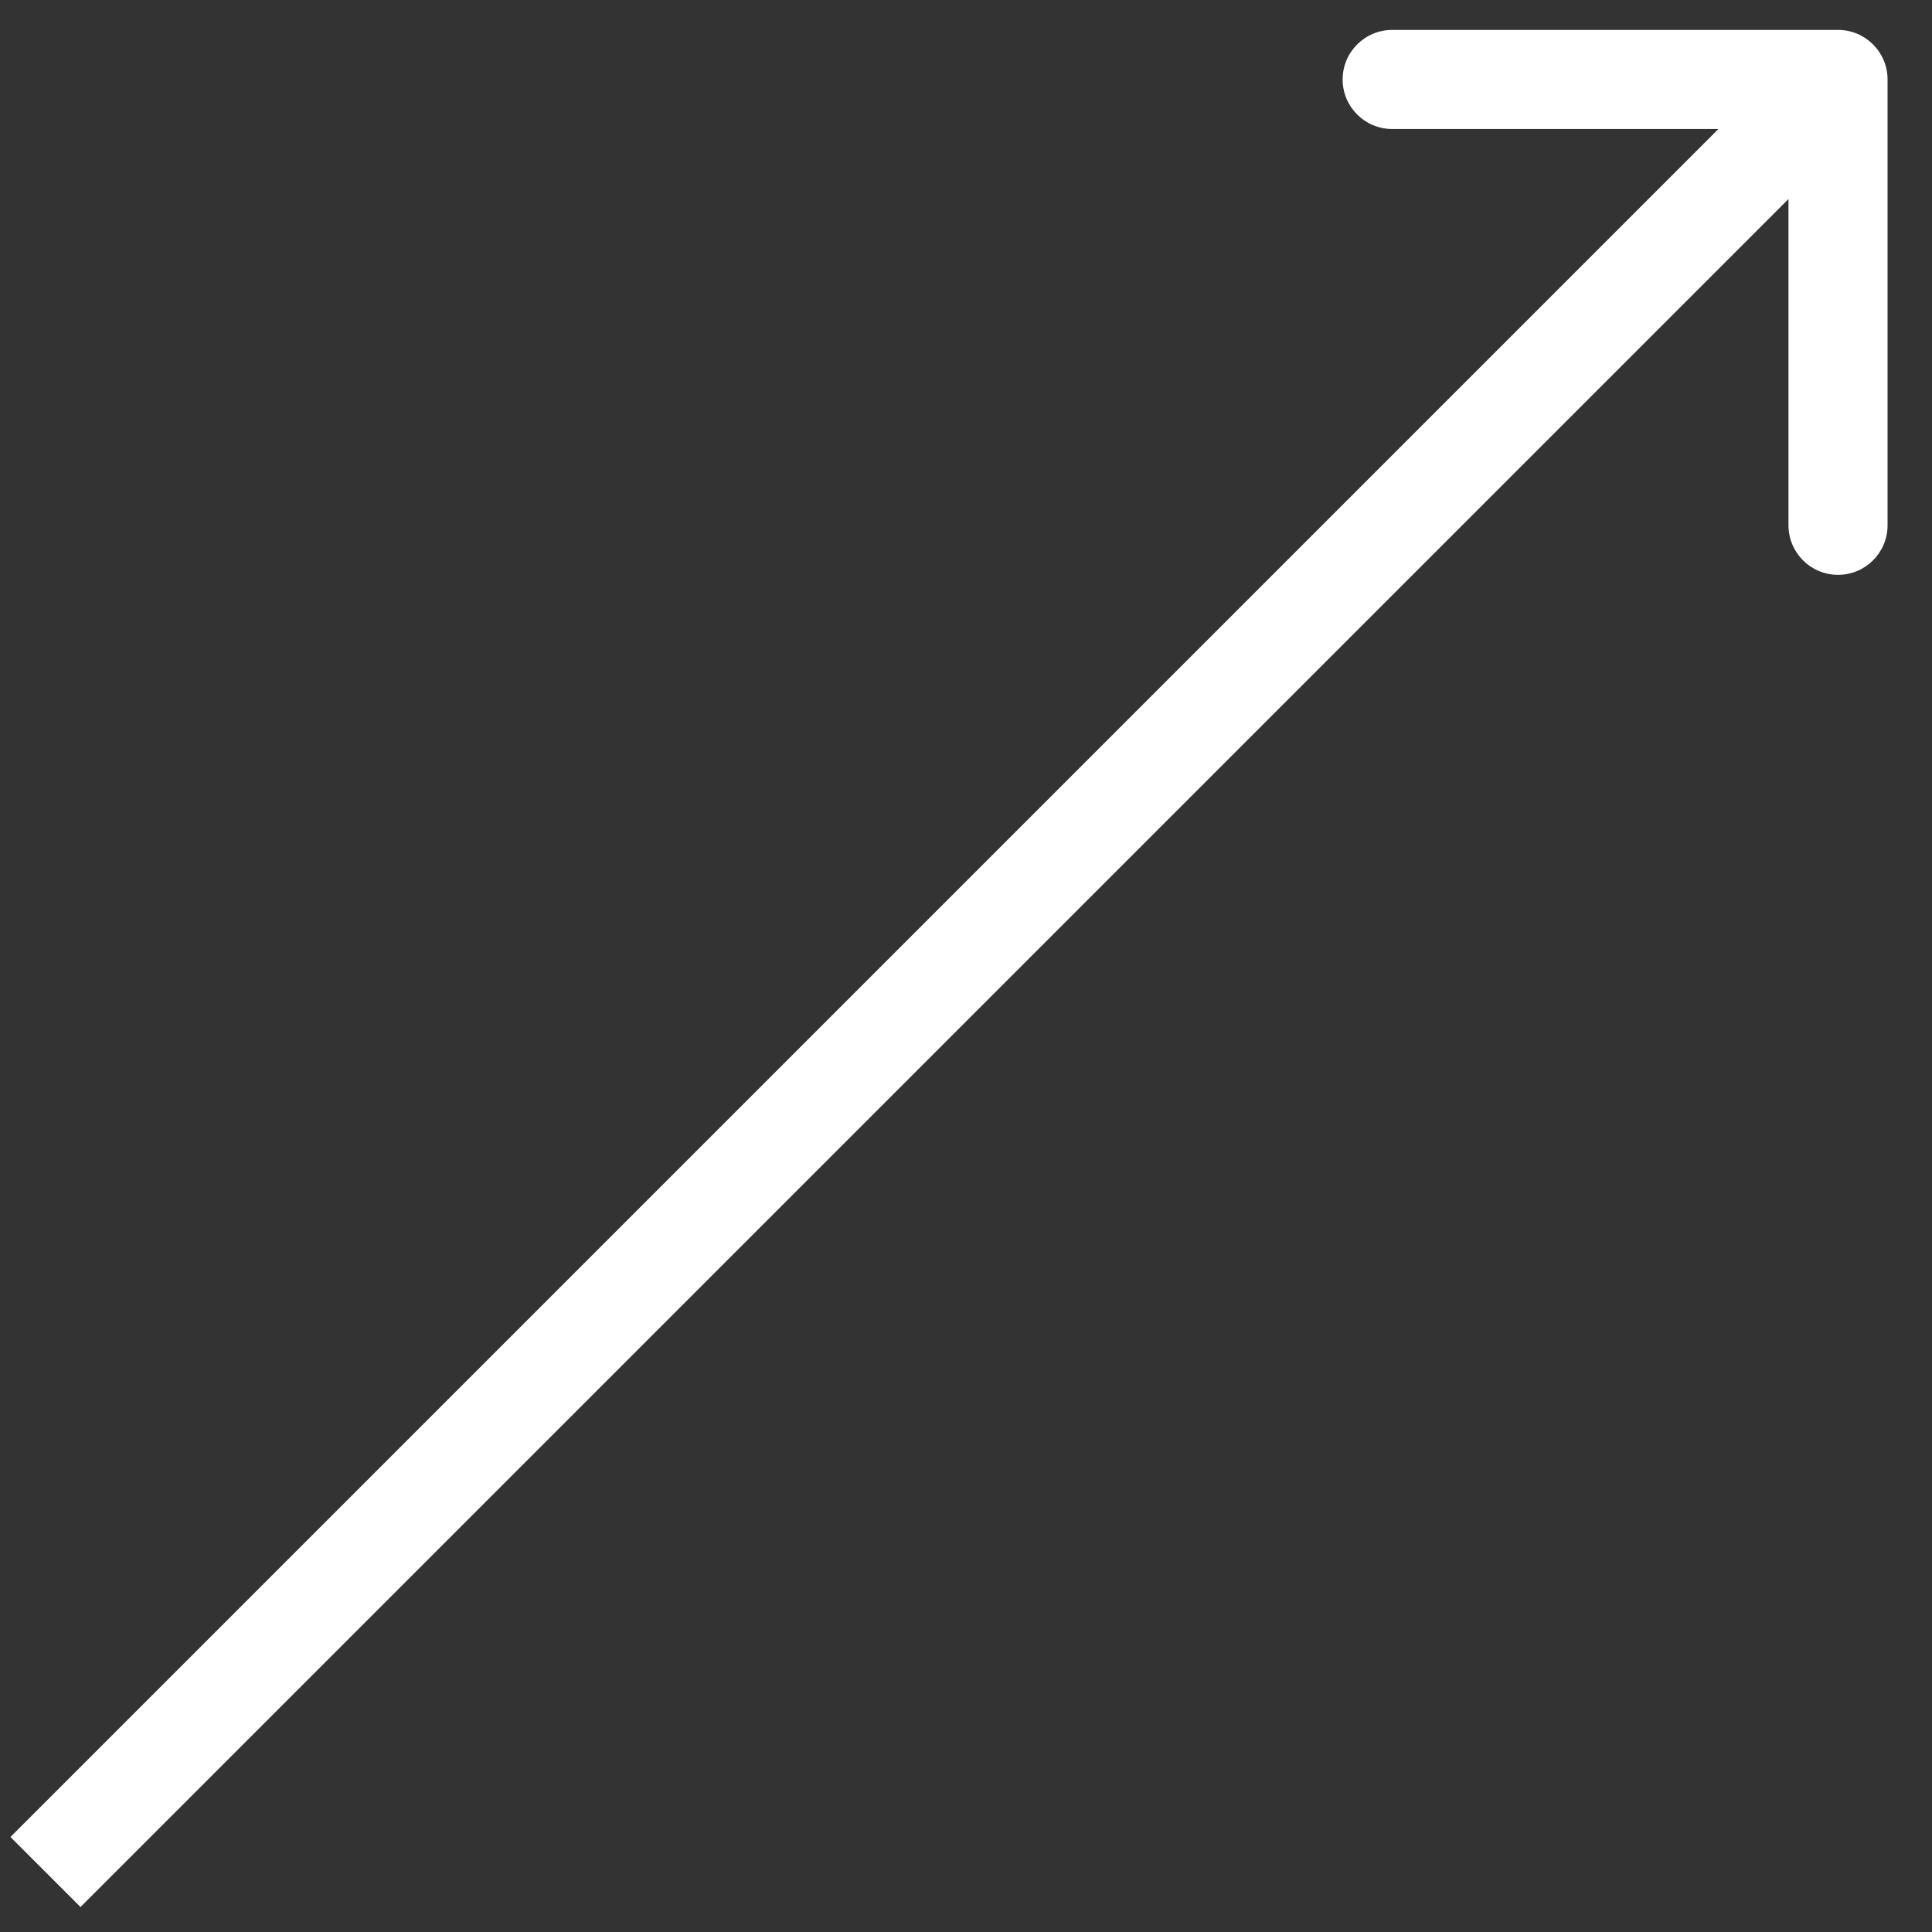 <?xml version="1.0" encoding="UTF-8"?> <svg xmlns="http://www.w3.org/2000/svg" width="39" height="39" viewBox="0 0 39 39" fill="none"><rect x="0" y="0" width="39" height="39" fill="#333333" stroke="none"/><path d="M38.103 1.604C38.103 1.052 37.655 0.604 37.103 0.604H28.103C27.551 0.604 27.103 1.052 27.103 1.604C27.103 2.156 27.551 2.604 28.103 2.604L36.103 2.604L36.103 10.604C36.103 11.156 36.551 11.604 37.103 11.604C37.655 11.604 38.103 11.156 38.103 10.604V1.604ZM0.918 37.789L1.625 38.496L37.81 2.311L37.103 1.604L36.396 0.897L0.211 37.082L0.918 37.789Z" fill="white"></path></svg> 